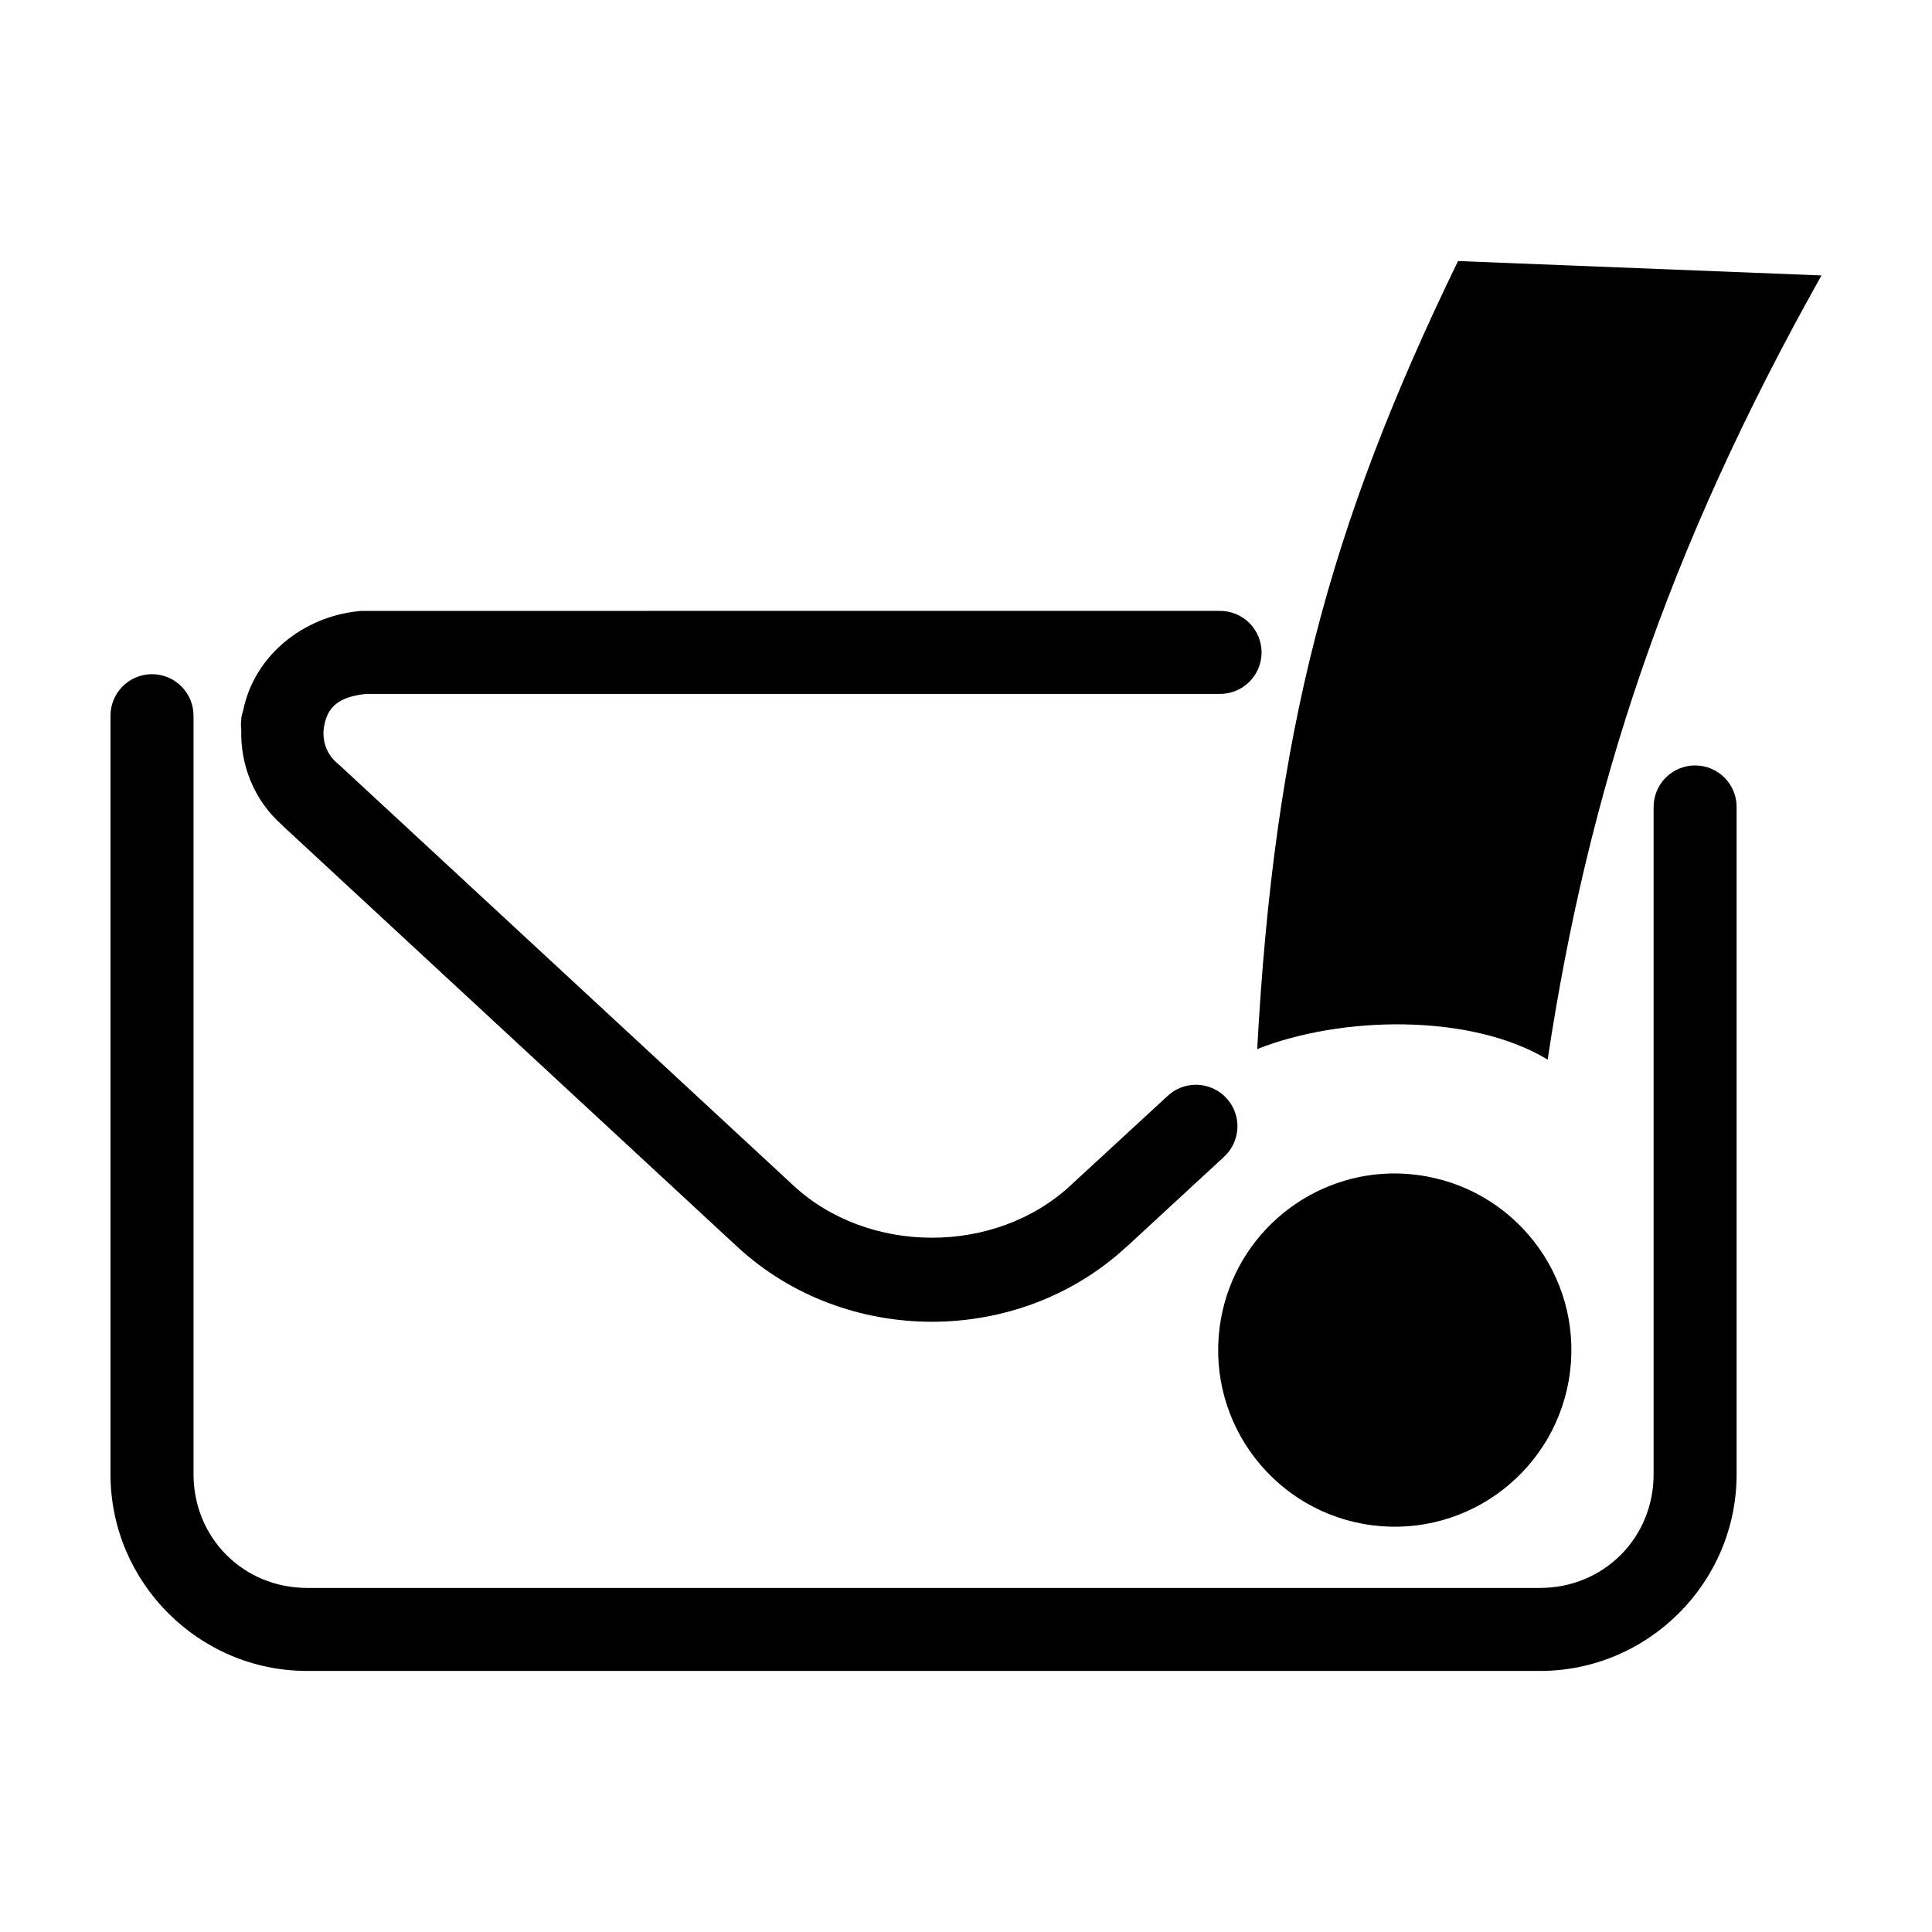 <?xml version="1.0" encoding="UTF-8"?>
<!-- Uploaded to: SVG Repo, www.svgrepo.com, Generator: SVG Repo Mixer Tools -->
<svg fill="#000000" width="800px" height="800px" version="1.1" viewBox="144 144 512 512" xmlns="http://www.w3.org/2000/svg">
 <path d="m530.39 213.18c-34.398 70.836-48.684 125.26-53.215 208.84 22.07-8.777 56.484-9.609 76.969 2.785 10.746-71.105 31.305-134.35 72.57-207.81zm-290.83 92.715-0.516 0.07c-14.633 1.449-27.645 11.711-30.594 26.297v-0.004c-0.246 0.715-0.422 1.453-0.516 2.203-0.012 0.082 0.012 0.16 0 0.242v-0.004c-0.113 0.902-0.113 1.816 0 2.719-0.25 9.395 3.43 18.836 11.035 25.406l-0.035 0.035 0.414 0.379 120.01 111.14c28.645 26.531 74.551 26.539 103.2 0h0.035l25.543-23.582-0.004-0.004c2.254-1.949 3.617-4.731 3.785-7.707 0.168-2.973-0.879-5.887-2.902-8.078-2.019-2.188-4.844-3.465-7.82-3.535-2.981-0.07-5.859 1.07-7.981 3.16l-25.578 23.582c-19.844 18.395-53.469 18.391-73.324 0l-120.42-111.52-0.242-0.172-0.207-0.207c-2.859-2.383-4.051-5.832-3.644-9.246l0.004 0.004v-0.035c0.777-5.637 3.856-8.371 11.242-9.145h226.13c2.941 0.043 5.781-1.098 7.879-3.168 2.094-2.066 3.277-4.887 3.277-7.832 0-2.945-1.184-5.766-3.277-7.836-2.098-2.066-4.938-3.207-7.879-3.164zm-55.449 16.773c-6.062 0.094-10.902 5.078-10.828 11.137v200.9c0 28.684 23.434 52.113 52.113 52.113h326.71c28.684 0 52.113-23.434 52.113-52.113v-176.7h0.004c0.043-2.945-1.098-5.781-3.168-7.879-2.066-2.098-4.887-3.277-7.832-3.277-2.945 0-5.766 1.18-7.836 3.277-2.066 2.098-3.207 4.934-3.164 7.879v176.7c0 16.875-13.238 30.113-30.113 30.113h-326.71c-16.875 0-30.113-13.238-30.113-30.113v-200.9h-0.004c0.039-2.969-1.129-5.828-3.234-7.926-2.102-2.098-4.965-3.258-7.938-3.211zm328.3 132.32c-22.719 0.562-42.242 17.637-45.207 40.875-3.269 25.641 14.855 49.086 40.496 52.355 25.641 3.269 49.086-14.891 52.355-40.531 3.269-25.641-14.891-49.051-40.531-52.32-2.402-0.305-4.766-0.438-7.117-0.379z"/>
</svg>